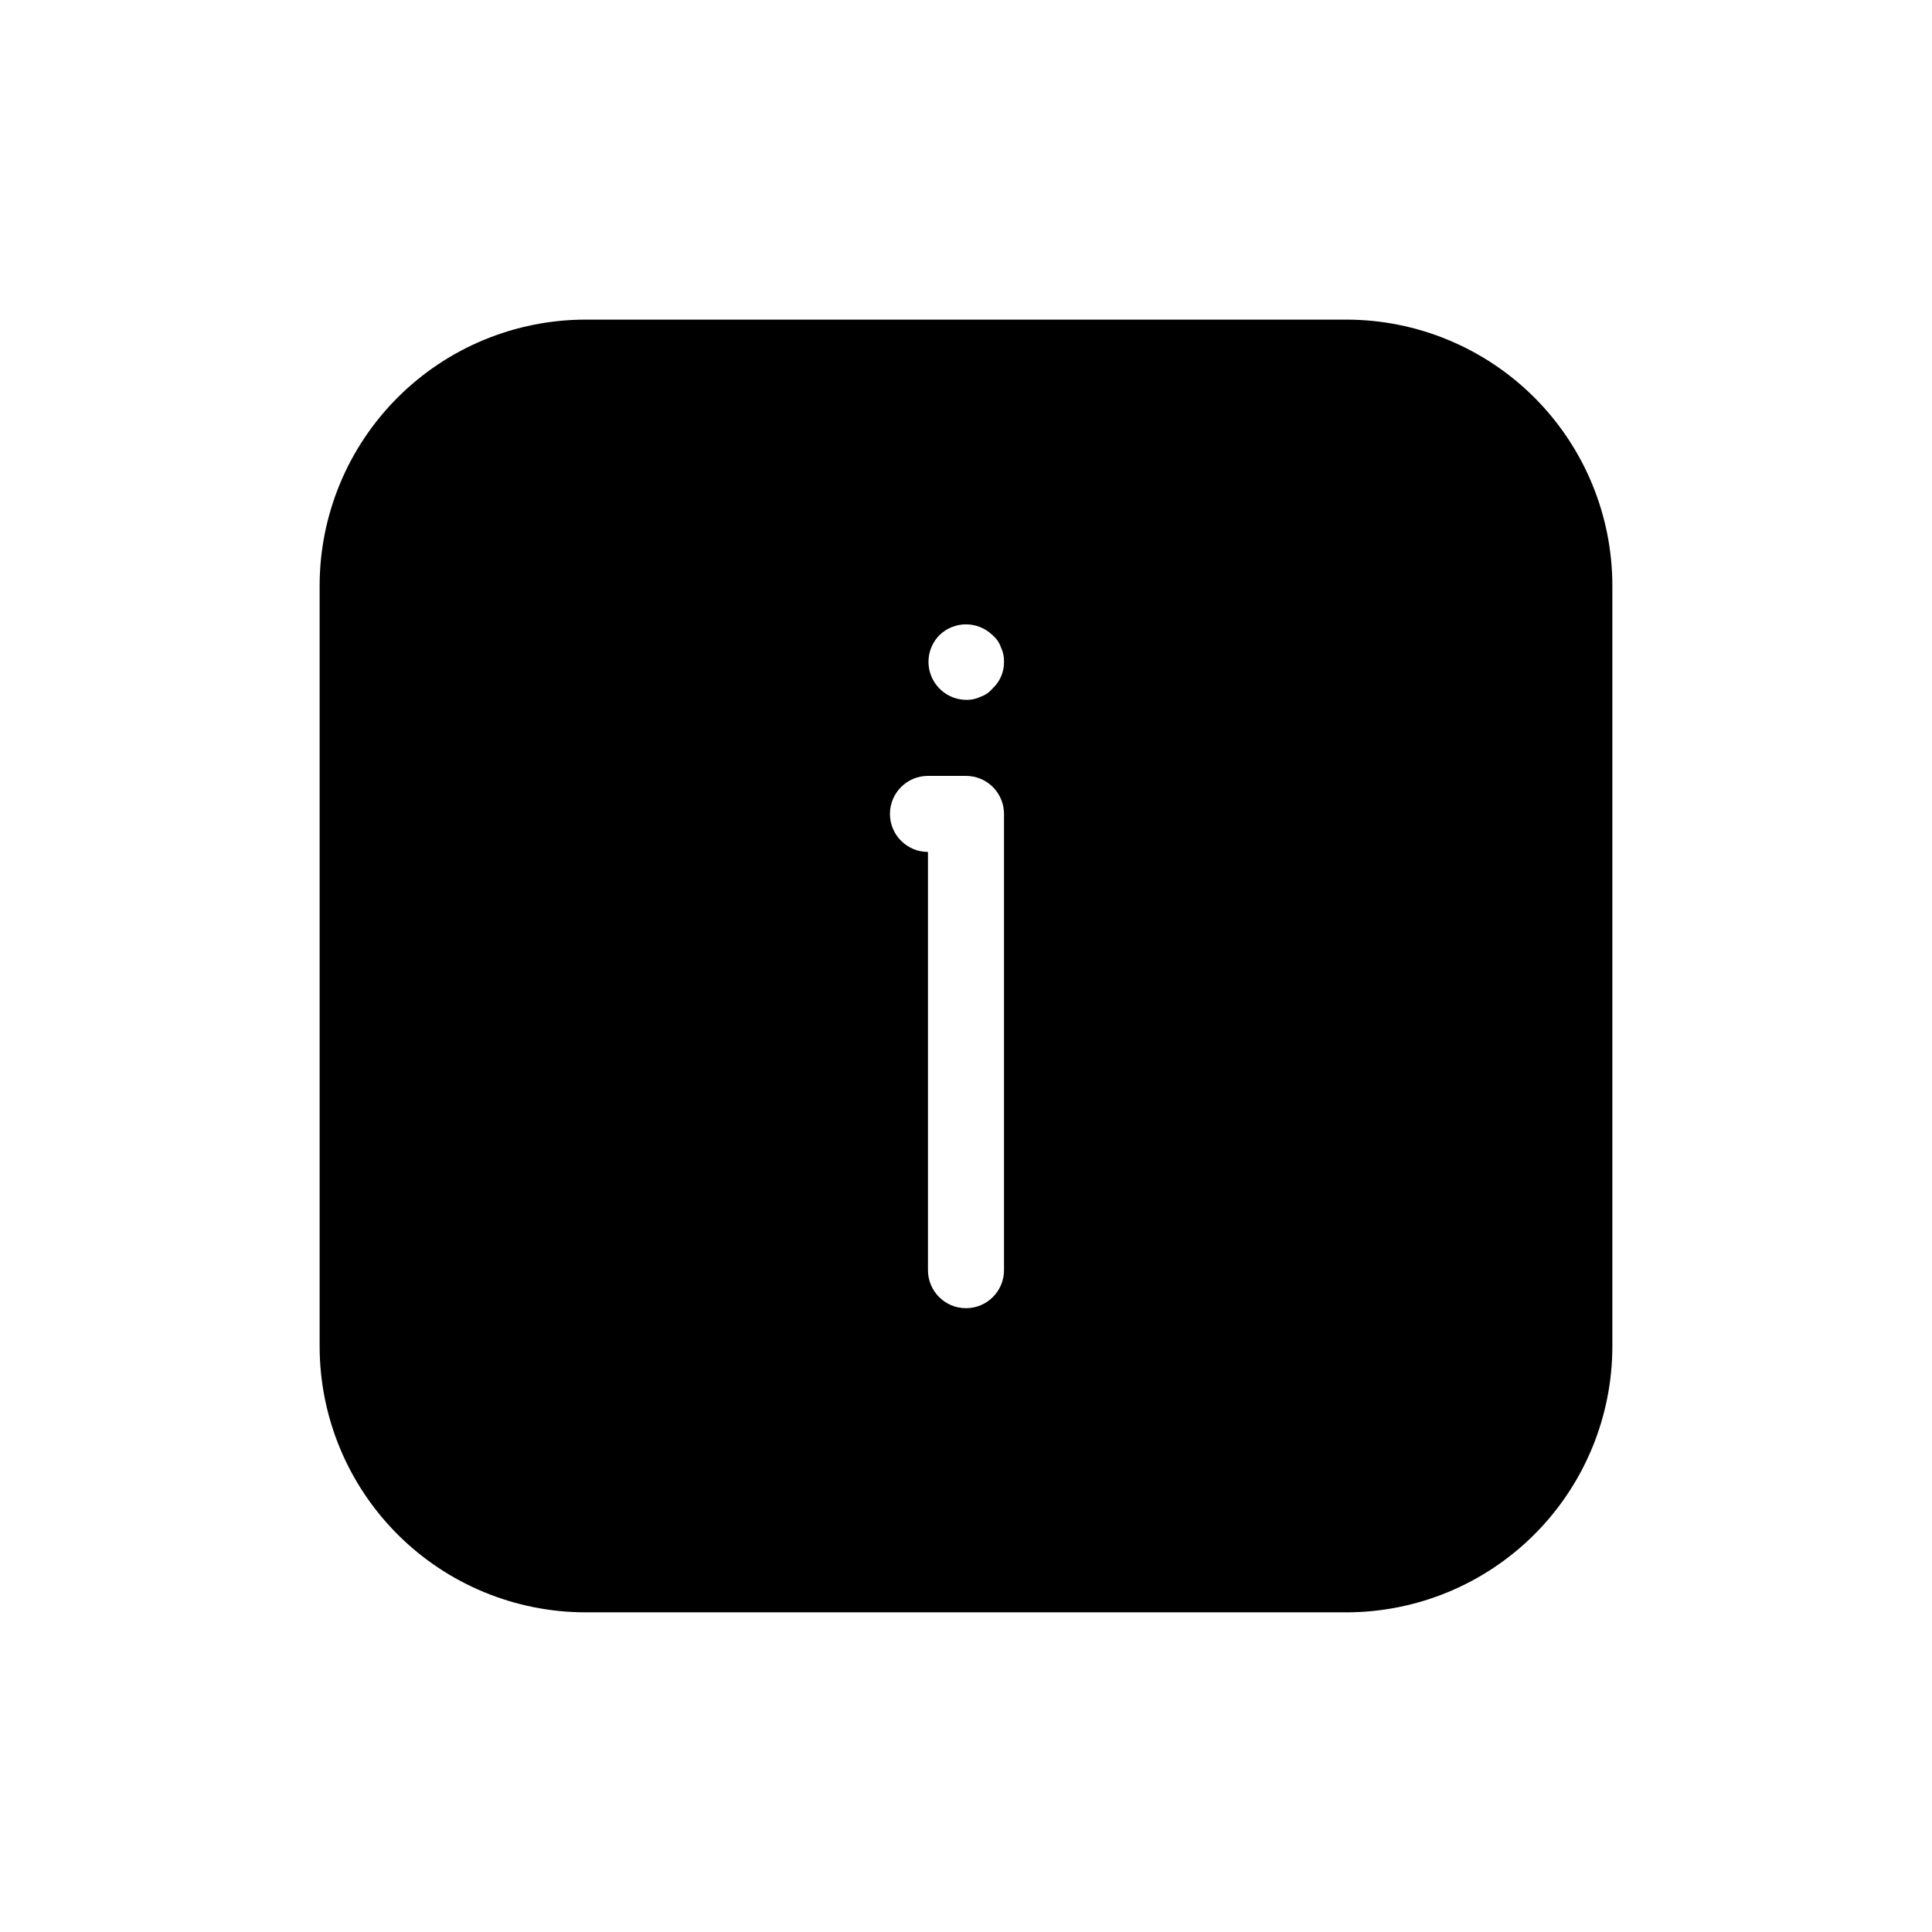 <?xml version="1.0" encoding="UTF-8"?>
<!-- Uploaded to: SVG Find, www.svgfind.com, Generator: SVG Find Mixer Tools -->
<svg fill="#000000" width="800px" height="800px" version="1.1" viewBox="144 144 512 512" xmlns="http://www.w3.org/2000/svg">
 <path d="m500.76 228.7h-201.52c-18.707 0-36.648 7.43-49.875 20.66-13.23 13.227-20.66 31.168-20.66 49.875v201.52c0 18.707 7.43 36.645 20.66 49.875 13.227 13.227 31.168 20.656 49.875 20.656h201.52c18.707 0 36.645-7.43 49.875-20.656 13.227-13.23 20.656-31.168 20.656-49.875v-201.52c0-18.707-7.43-36.648-20.656-49.875-13.23-13.23-31.168-20.66-49.875-20.66zm-90.688 251.91c0 5.562-4.512 10.074-10.074 10.074-5.566 0-10.078-4.512-10.078-10.074v-110.84c-5.566 0-10.074-4.512-10.074-10.074 0-5.566 4.508-10.078 10.074-10.078h10.078c2.672 0 5.234 1.062 7.125 2.953 1.887 1.887 2.949 4.449 2.949 7.125zm-3.023-154.16v-0.004c-0.848 1.023-1.965 1.793-3.223 2.219-1.191 0.574-2.508 0.852-3.828 0.805-4.031-0.055-7.641-2.512-9.176-6.238-1.535-3.727-0.703-8.012 2.121-10.891 3.918-3.84 10.188-3.84 14.105 0 1.023 0.848 1.793 1.965 2.219 3.223 0.574 1.195 0.852 2.508 0.805 3.832 0.035 2.672-1.062 5.234-3.023 7.051z"/>
</svg>